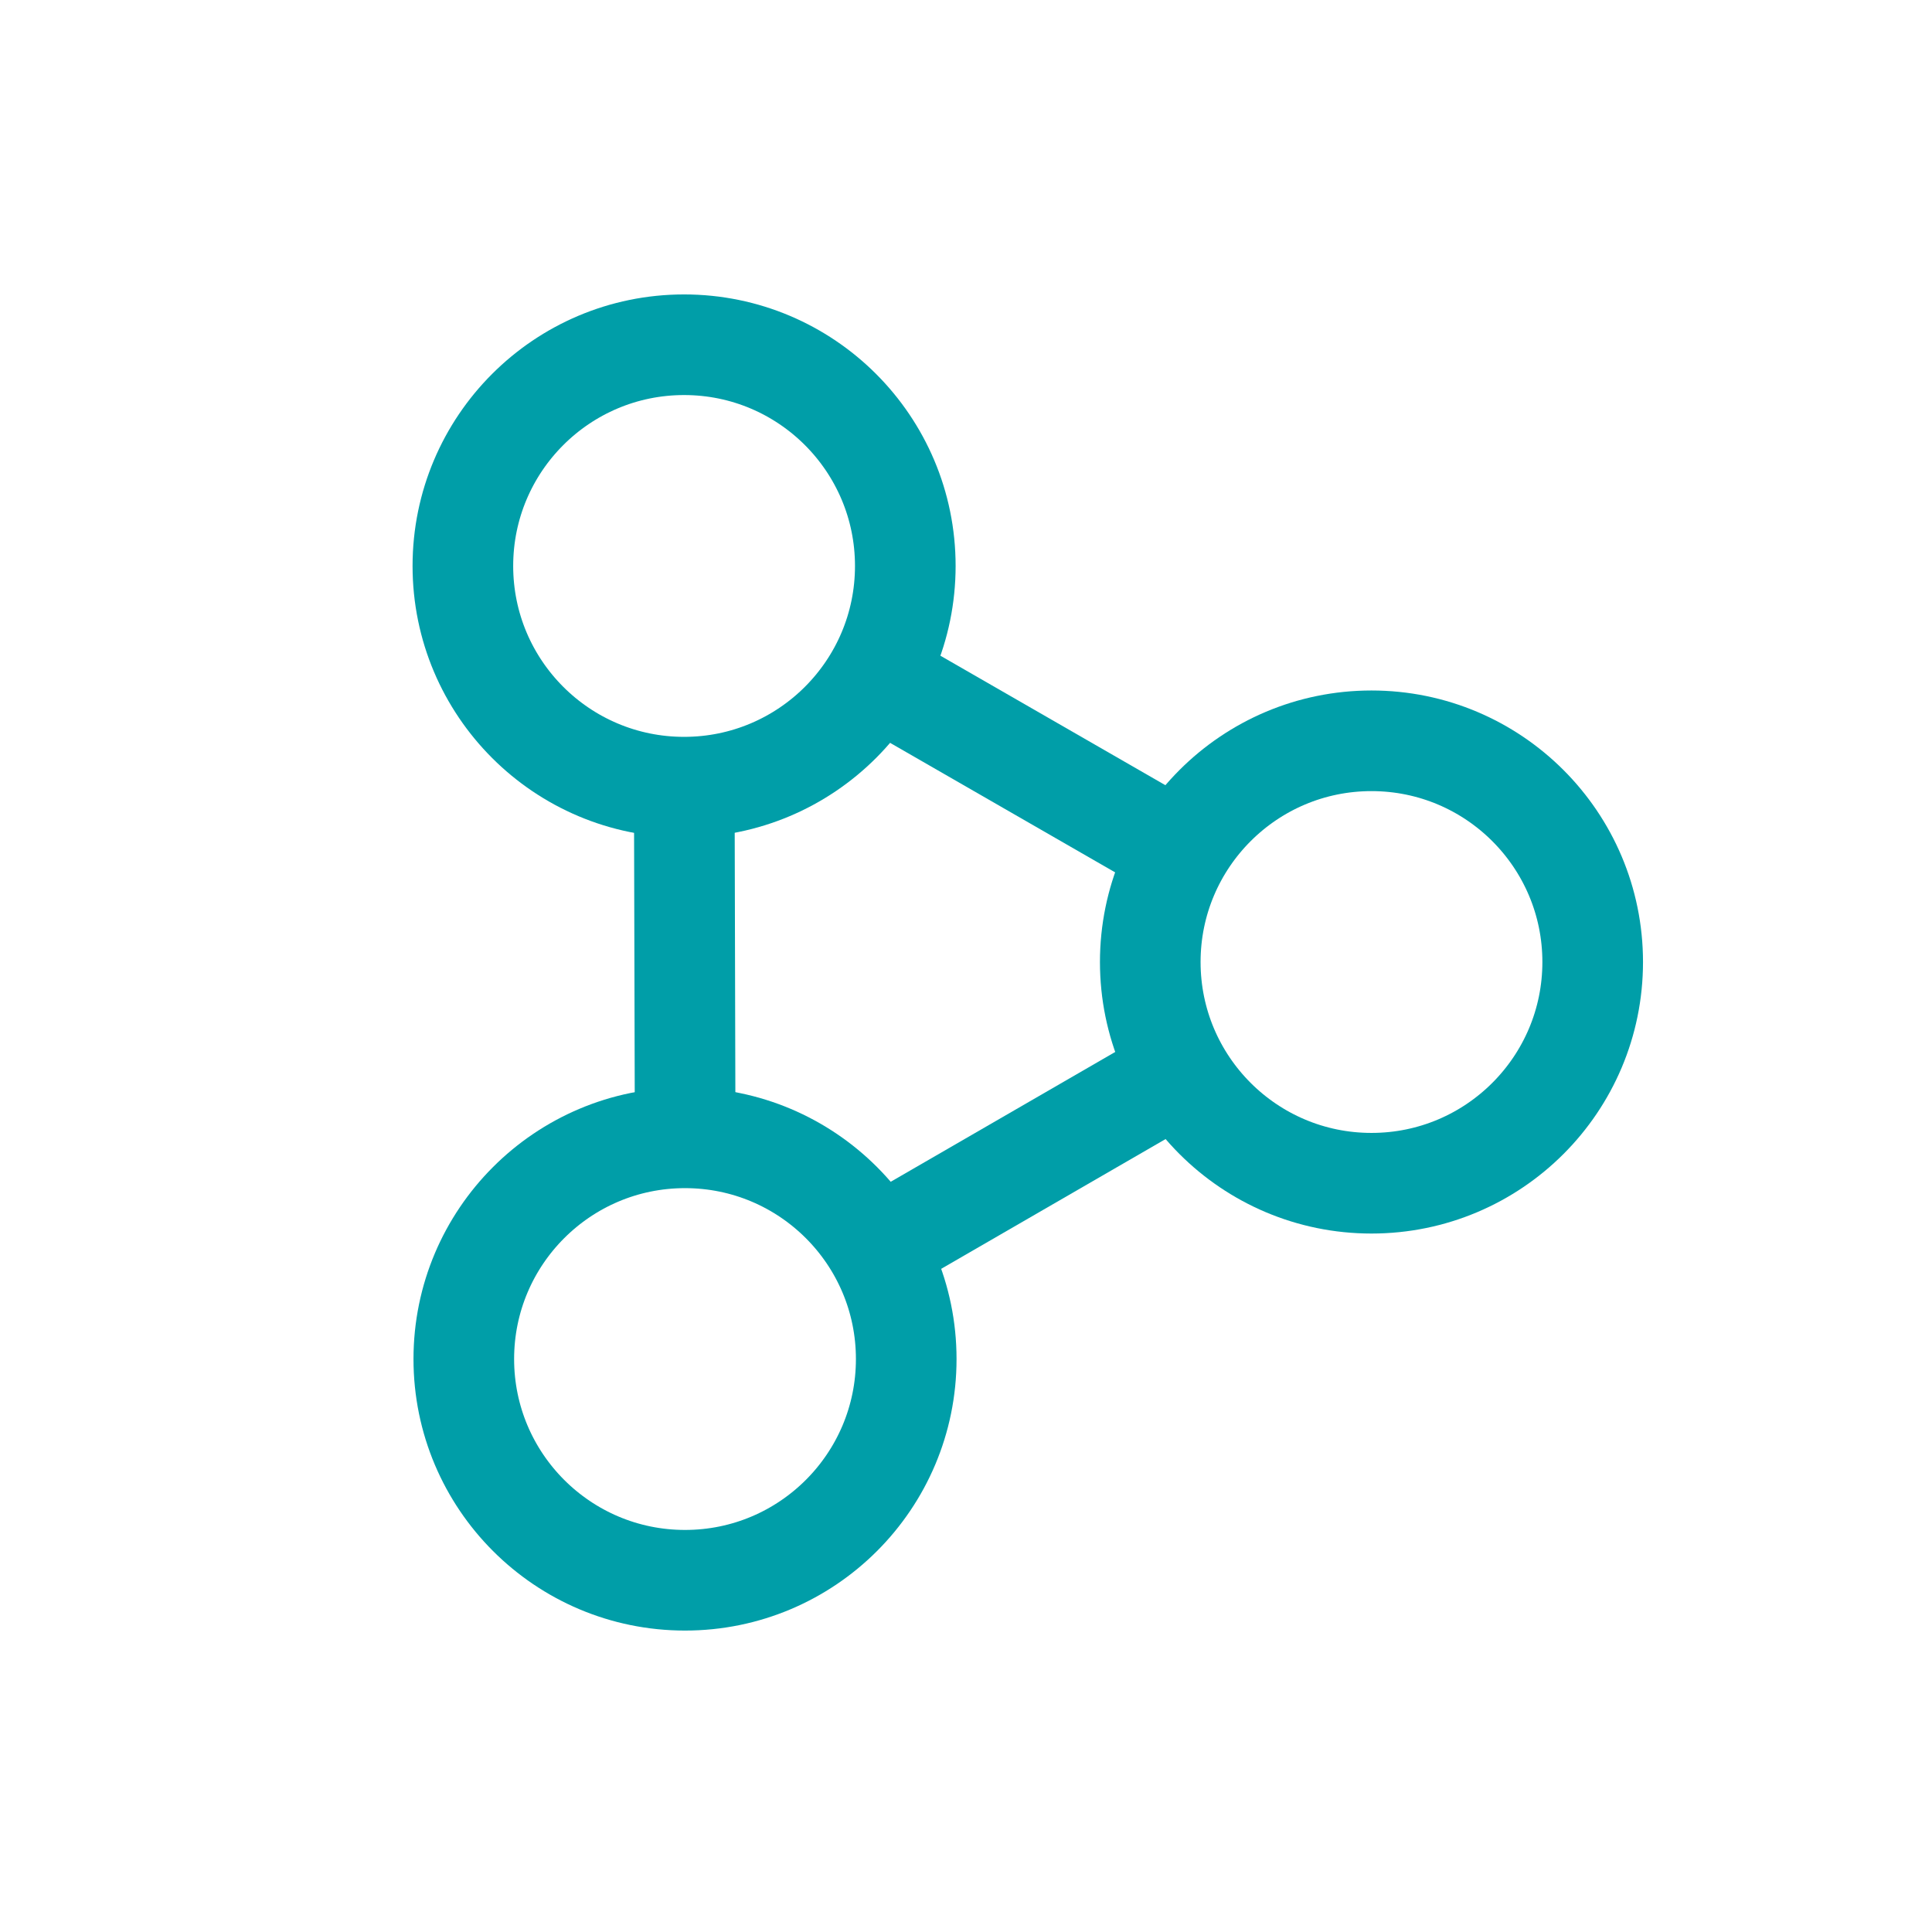<svg width="48" height="48" viewBox="0 0 48 48" fill="none" xmlns="http://www.w3.org/2000/svg">
<path d="M29.306 21.153L21.758 16.809" stroke="#009EA8" stroke-width="2.5" stroke-miterlimit="10"/>
<path d="M21.555 31.137L29.607 26.481" stroke="#009EA8" stroke-width="2.5" stroke-miterlimit="10"/>
<path d="M17 19.294L17.024 28.834" stroke="#009EA8" stroke-width="2.5" stroke-miterlimit="10"/>
<path d="M16.996 19.557C20.031 19.557 22.492 17.097 22.492 14.061C22.492 11.026 20.031 8.565 16.996 8.565C13.961 8.565 11.5 11.026 11.5 14.061C11.5 17.097 13.961 19.557 16.996 19.557Z" stroke="#009EA8" stroke-width="2.5" stroke-miterlimit="10"/>
<path d="M17.019 39.261C20.055 39.261 22.515 36.8 22.515 33.765C22.515 30.73 20.055 28.269 17.019 28.269C13.984 28.269 11.523 30.73 11.523 33.765C11.523 36.8 13.984 39.261 17.019 39.261Z" stroke="#009EA8" stroke-width="2.5" stroke-miterlimit="10"/>
<path d="M34.074 29.397C37.109 29.397 39.57 26.937 39.57 23.901C39.57 20.866 37.109 18.405 34.074 18.405C31.039 18.405 28.578 20.866 28.578 23.901C28.578 26.937 31.039 29.397 34.074 29.397Z" stroke="#009EA8" stroke-width="2.5" stroke-miterlimit="10"/>
</svg>
